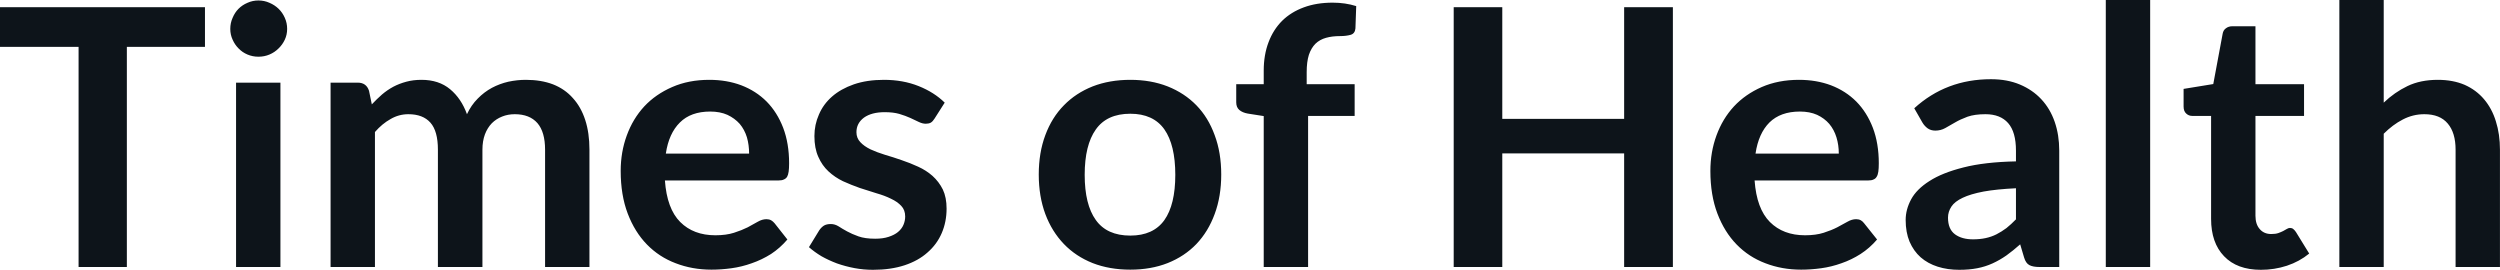 <svg fill="#0d141a" viewBox="0 0 160.023 17.273" height="100%" width="100%" xmlns="http://www.w3.org/2000/svg"><path preserveAspectRatio="none" d="M0 0.46L13.12 0.46L13.12 3.00L8.12 3.00L8.12 17.09L5.03 17.09L5.03 3.00L0 3.00L0 0.46ZM15.11 5.29L17.95 5.29L17.95 17.09L15.11 17.09L15.11 5.29ZM18.38 1.85L18.38 1.85Q18.38 2.22 18.23 2.54Q18.08 2.86 17.83 3.10Q17.58 3.35 17.25 3.49Q16.92 3.63 16.54 3.63L16.54 3.63Q16.17 3.63 15.84 3.49Q15.51 3.35 15.27 3.10Q15.03 2.86 14.89 2.54Q14.74 2.22 14.74 1.85L14.74 1.85Q14.74 1.47 14.89 1.14Q15.03 0.80 15.27 0.56Q15.51 0.32 15.84 0.18Q16.17 0.03 16.54 0.03L16.54 0.03Q16.92 0.03 17.25 0.18Q17.58 0.32 17.83 0.56Q18.08 0.80 18.23 1.14Q18.38 1.47 18.38 1.85ZM24.00 17.09L21.16 17.09L21.16 5.29L22.90 5.29Q23.45 5.29 23.62 5.81L23.62 5.81L23.80 6.68Q24.12 6.34 24.45 6.05Q24.79 5.76 25.18 5.55Q25.56 5.35 26.01 5.23Q26.45 5.11 26.98 5.11L26.98 5.11Q28.09 5.11 28.81 5.71Q29.53 6.31 29.89 7.31L29.89 7.31Q30.16 6.73 30.58 6.31Q30.99 5.89 31.49 5.62Q31.98 5.36 32.54 5.23Q33.10 5.11 33.66 5.11L33.66 5.11Q34.64 5.11 35.40 5.40Q36.16 5.70 36.67 6.28Q37.19 6.85 37.46 7.68Q37.73 8.51 37.73 9.58L37.73 9.58L37.73 17.09L34.89 17.09L34.89 9.58Q34.89 8.45 34.40 7.88Q33.90 7.31 32.95 7.31L32.95 7.31Q32.51 7.31 32.14 7.46Q31.76 7.61 31.48 7.89Q31.20 8.18 31.04 8.60Q30.88 9.03 30.88 9.58L30.88 9.58L30.88 17.09L28.03 17.09L28.03 9.58Q28.03 8.39 27.55 7.85Q27.07 7.31 26.14 7.31L26.14 7.31Q25.53 7.31 25.00 7.62Q24.46 7.92 24.00 8.45L24.00 8.45L24.00 17.09ZM45.40 5.11L45.40 5.11Q46.52 5.11 47.45 5.46Q48.39 5.82 49.07 6.50Q49.75 7.19 50.13 8.18Q50.51 9.18 50.51 10.45L50.51 10.45Q50.51 10.78 50.48 10.99Q50.45 11.20 50.38 11.32Q50.30 11.44 50.17 11.49Q50.05 11.55 49.85 11.55L49.85 11.55L42.56 11.55Q42.69 13.36 43.54 14.21Q44.39 15.06 45.79 15.06L45.79 15.06Q46.48 15.06 46.98 14.90Q47.48 14.74 47.86 14.55Q48.23 14.35 48.51 14.19Q48.79 14.03 49.06 14.03L49.06 14.03Q49.23 14.03 49.36 14.10Q49.48 14.17 49.58 14.29L49.58 14.29L50.40 15.33Q49.93 15.88 49.35 16.26Q48.76 16.63 48.12 16.85Q47.48 17.08 46.82 17.17Q46.16 17.26 45.54 17.26L45.54 17.26Q44.31 17.26 43.25 16.85Q42.19 16.45 41.41 15.65Q40.63 14.85 40.18 13.67Q39.73 12.49 39.73 10.94L39.73 10.94Q39.73 9.73 40.12 8.67Q40.51 7.60 41.24 6.81Q41.97 6.03 43.03 5.57Q44.08 5.11 45.40 5.11ZM45.46 7.14L45.46 7.14Q44.22 7.14 43.52 7.84Q42.81 8.54 42.62 9.83L42.62 9.83L47.95 9.83Q47.95 9.28 47.81 8.79Q47.66 8.30 47.35 7.93Q47.03 7.57 46.56 7.35Q46.09 7.14 45.46 7.14ZM60.47 6.57L59.82 7.59Q59.71 7.77 59.58 7.85Q59.45 7.92 59.26 7.92L59.26 7.92Q59.05 7.92 58.82 7.81Q58.58 7.69 58.27 7.55Q57.96 7.41 57.56 7.29Q57.17 7.18 56.63 7.18L56.63 7.18Q55.79 7.18 55.30 7.53Q54.82 7.89 54.82 8.46L54.82 8.46Q54.82 8.84 55.07 9.10Q55.31 9.36 55.72 9.56Q56.13 9.75 56.65 9.91Q57.17 10.06 57.71 10.25Q58.25 10.43 58.77 10.67Q59.28 10.90 59.69 11.26Q60.10 11.63 60.35 12.13Q60.59 12.64 60.59 13.35L60.59 13.35Q60.59 14.20 60.28 14.92Q59.97 15.64 59.37 16.16Q58.78 16.69 57.90 16.98Q57.02 17.27 55.88 17.27L55.88 17.27Q55.27 17.27 54.69 17.16Q54.11 17.05 53.57 16.86Q53.04 16.66 52.58 16.40Q52.13 16.13 51.78 15.82L51.78 15.82L52.44 14.74Q52.57 14.55 52.74 14.44Q52.91 14.34 53.18 14.34L53.18 14.34Q53.44 14.34 53.68 14.49Q53.91 14.64 54.22 14.81Q54.53 14.98 54.95 15.13Q55.37 15.28 56.02 15.28L56.02 15.28Q56.52 15.28 56.88 15.16Q57.25 15.04 57.48 14.85Q57.72 14.65 57.83 14.39Q57.94 14.13 57.94 13.86L57.94 13.86Q57.94 13.44 57.69 13.18Q57.44 12.91 57.03 12.72Q56.63 12.52 56.10 12.37Q55.58 12.21 55.03 12.03Q54.49 11.84 53.96 11.60Q53.44 11.35 53.03 10.97Q52.62 10.59 52.38 10.04Q52.13 9.49 52.13 8.71L52.13 8.71Q52.13 7.98 52.42 7.33Q52.70 6.67 53.26 6.18Q53.82 5.69 54.65 5.40Q55.49 5.11 56.58 5.11L56.58 5.11Q57.80 5.11 58.80 5.51Q59.80 5.91 60.47 6.57L60.47 6.57ZM72.35 5.11L72.35 5.11Q73.67 5.11 74.74 5.53Q75.82 5.96 76.58 6.74Q77.34 7.52 77.75 8.65Q78.17 9.77 78.17 11.17L78.17 11.17Q78.17 12.57 77.75 13.70Q77.34 14.82 76.58 15.62Q75.82 16.41 74.74 16.84Q73.67 17.26 72.35 17.26L72.35 17.26Q71.02 17.26 69.94 16.84Q68.86 16.41 68.10 15.62Q67.33 14.82 66.91 13.70Q66.49 12.57 66.49 11.17L66.49 11.17Q66.49 9.77 66.91 8.65Q67.33 7.52 68.10 6.74Q68.86 5.96 69.94 5.53Q71.02 5.11 72.35 5.11ZM72.35 15.08L72.35 15.08Q73.82 15.08 74.53 14.09Q75.23 13.10 75.23 11.19L75.23 11.19Q75.23 9.28 74.53 8.28Q73.82 7.28 72.35 7.28L72.35 7.28Q70.85 7.28 70.14 8.29Q69.43 9.29 69.43 11.19L69.43 11.19Q69.43 13.09 70.14 14.08Q70.85 15.08 72.35 15.08ZM83.73 17.09L80.89 17.09L80.89 7.43L79.87 7.27Q79.53 7.21 79.33 7.04Q79.13 6.87 79.13 6.55L79.13 6.55L79.13 5.39L80.89 5.39L80.89 4.52Q80.89 3.51 81.20 2.70Q81.50 1.90 82.07 1.33Q82.64 0.77 83.46 0.47Q84.27 0.17 85.30 0.17L85.30 0.17Q86.11 0.17 86.81 0.39L86.81 0.39L86.76 1.82Q86.73 2.15 86.45 2.23Q86.16 2.31 85.78 2.31L85.78 2.31Q85.27 2.31 84.88 2.42Q84.48 2.53 84.20 2.80Q83.93 3.07 83.78 3.51Q83.64 3.96 83.64 4.61L83.64 4.61L83.64 5.39L86.71 5.39L86.71 7.42L83.73 7.42L83.73 17.09ZM107.08 0.46L107.08 17.09L103.96 17.09L103.96 9.82L96.16 9.82L96.16 17.09L93.05 17.09L93.05 0.46L96.16 0.46L96.16 7.61L103.96 7.61L103.96 0.46L107.08 0.46ZM115.15 5.11L115.15 5.11Q116.27 5.11 117.20 5.46Q118.14 5.82 118.82 6.50Q119.50 7.19 119.88 8.18Q120.26 9.18 120.26 10.45L120.26 10.45Q120.26 10.78 120.23 10.99Q120.20 11.20 120.12 11.32Q120.05 11.44 119.92 11.49Q119.80 11.55 119.60 11.55L119.60 11.55L112.31 11.55Q112.44 13.36 113.29 14.21Q114.14 15.06 115.54 15.06L115.54 15.06Q116.23 15.06 116.73 14.90Q117.23 14.74 117.60 14.55Q117.98 14.35 118.26 14.19Q118.54 14.03 118.81 14.03L118.81 14.03Q118.98 14.03 119.11 14.10Q119.23 14.17 119.32 14.29L119.32 14.29L120.15 15.33Q119.68 15.88 119.09 16.26Q118.51 16.63 117.87 16.85Q117.23 17.08 116.57 17.17Q115.91 17.26 115.29 17.26L115.29 17.26Q114.06 17.26 113.00 16.85Q111.94 16.45 111.16 15.65Q110.38 14.85 109.93 13.67Q109.48 12.49 109.48 10.94L109.48 10.94Q109.48 9.73 109.87 8.67Q110.26 7.60 110.99 6.81Q111.72 6.03 112.77 5.57Q113.83 5.11 115.15 5.11ZM115.21 7.14L115.21 7.14Q113.97 7.14 113.26 7.84Q112.56 8.54 112.37 9.83L112.37 9.83L117.70 9.83Q117.70 9.28 117.55 8.79Q117.40 8.30 117.09 7.93Q116.78 7.57 116.31 7.35Q115.84 7.14 115.21 7.14ZM131.81 9.64L131.81 17.09L130.54 17.09Q130.13 17.09 129.90 16.97Q129.67 16.85 129.56 16.48L129.56 16.48L129.31 15.64Q128.86 16.04 128.43 16.35Q128.00 16.65 127.54 16.86Q127.08 17.07 126.56 17.17Q126.04 17.27 125.41 17.27L125.41 17.27Q124.66 17.27 124.03 17.07Q123.40 16.87 122.94 16.47Q122.49 16.07 122.23 15.47Q121.98 14.87 121.98 14.08L121.98 14.08Q121.98 13.41 122.33 12.76Q122.68 12.11 123.50 11.59Q124.32 11.06 125.67 10.72Q127.03 10.37 129.04 10.33L129.04 10.33L129.04 9.64Q129.04 8.45 128.54 7.88Q128.04 7.31 127.09 7.31L127.09 7.31Q126.40 7.31 125.94 7.47Q125.48 7.64 125.14 7.84Q124.80 8.04 124.51 8.20Q124.22 8.36 123.88 8.36L123.88 8.36Q123.59 8.36 123.38 8.21Q123.18 8.06 123.05 7.84L123.05 7.84L122.53 6.93Q124.57 5.07 127.44 5.07L127.44 5.07Q128.48 5.07 129.29 5.41Q130.10 5.75 130.66 6.35Q131.23 6.96 131.52 7.80Q131.81 8.64 131.81 9.64L131.81 9.64ZM126.29 15.32L126.29 15.32Q126.73 15.32 127.10 15.24Q127.47 15.16 127.79 15.00Q128.12 14.83 128.43 14.60Q128.73 14.36 129.04 14.04L129.04 14.04L129.04 12.05Q127.80 12.11 126.97 12.26Q126.13 12.42 125.63 12.66Q125.12 12.90 124.91 13.22Q124.69 13.55 124.69 13.93L124.69 13.93Q124.69 14.67 125.14 15.00Q125.58 15.32 126.29 15.32ZM134.79 0L137.63 0L137.63 17.09L134.79 17.09L134.79 0ZM144.72 17.27L144.72 17.27Q143.19 17.27 142.36 16.40Q141.53 15.54 141.53 14.01L141.53 14.01L141.53 7.42L140.33 7.42Q140.10 7.42 139.94 7.27Q139.77 7.12 139.77 6.82L139.77 6.82L139.77 5.69L141.67 5.38L142.27 2.16Q142.31 1.93 142.48 1.81Q142.65 1.68 142.90 1.68L142.90 1.68L144.37 1.68L144.37 5.39L147.48 5.39L147.48 7.42L144.37 7.42L144.37 13.81Q144.37 14.36 144.65 14.67Q144.92 14.98 145.38 14.98L145.38 14.98Q145.65 14.98 145.83 14.92Q146.00 14.86 146.14 14.79Q146.27 14.72 146.37 14.66Q146.48 14.59 146.58 14.59L146.58 14.59Q146.71 14.59 146.79 14.66Q146.87 14.72 146.96 14.85L146.96 14.85L147.81 16.23Q147.19 16.74 146.38 17.01Q145.58 17.27 144.72 17.27ZM152.58 17.09L149.74 17.09L149.74 0L152.58 0L152.58 6.57Q153.27 5.91 154.10 5.51Q154.93 5.11 156.04 5.11L156.04 5.11Q157.01 5.11 157.76 5.43Q158.50 5.76 159.00 6.35Q159.51 6.95 159.76 7.77Q160.02 8.59 160.02 9.58L160.02 9.58L160.02 17.09L157.18 17.09L157.18 9.58Q157.18 8.50 156.68 7.91Q156.18 7.31 155.18 7.31L155.18 7.31Q154.45 7.31 153.80 7.65Q153.16 7.98 152.58 8.56L152.58 8.56L152.58 17.09Z"></path></svg>